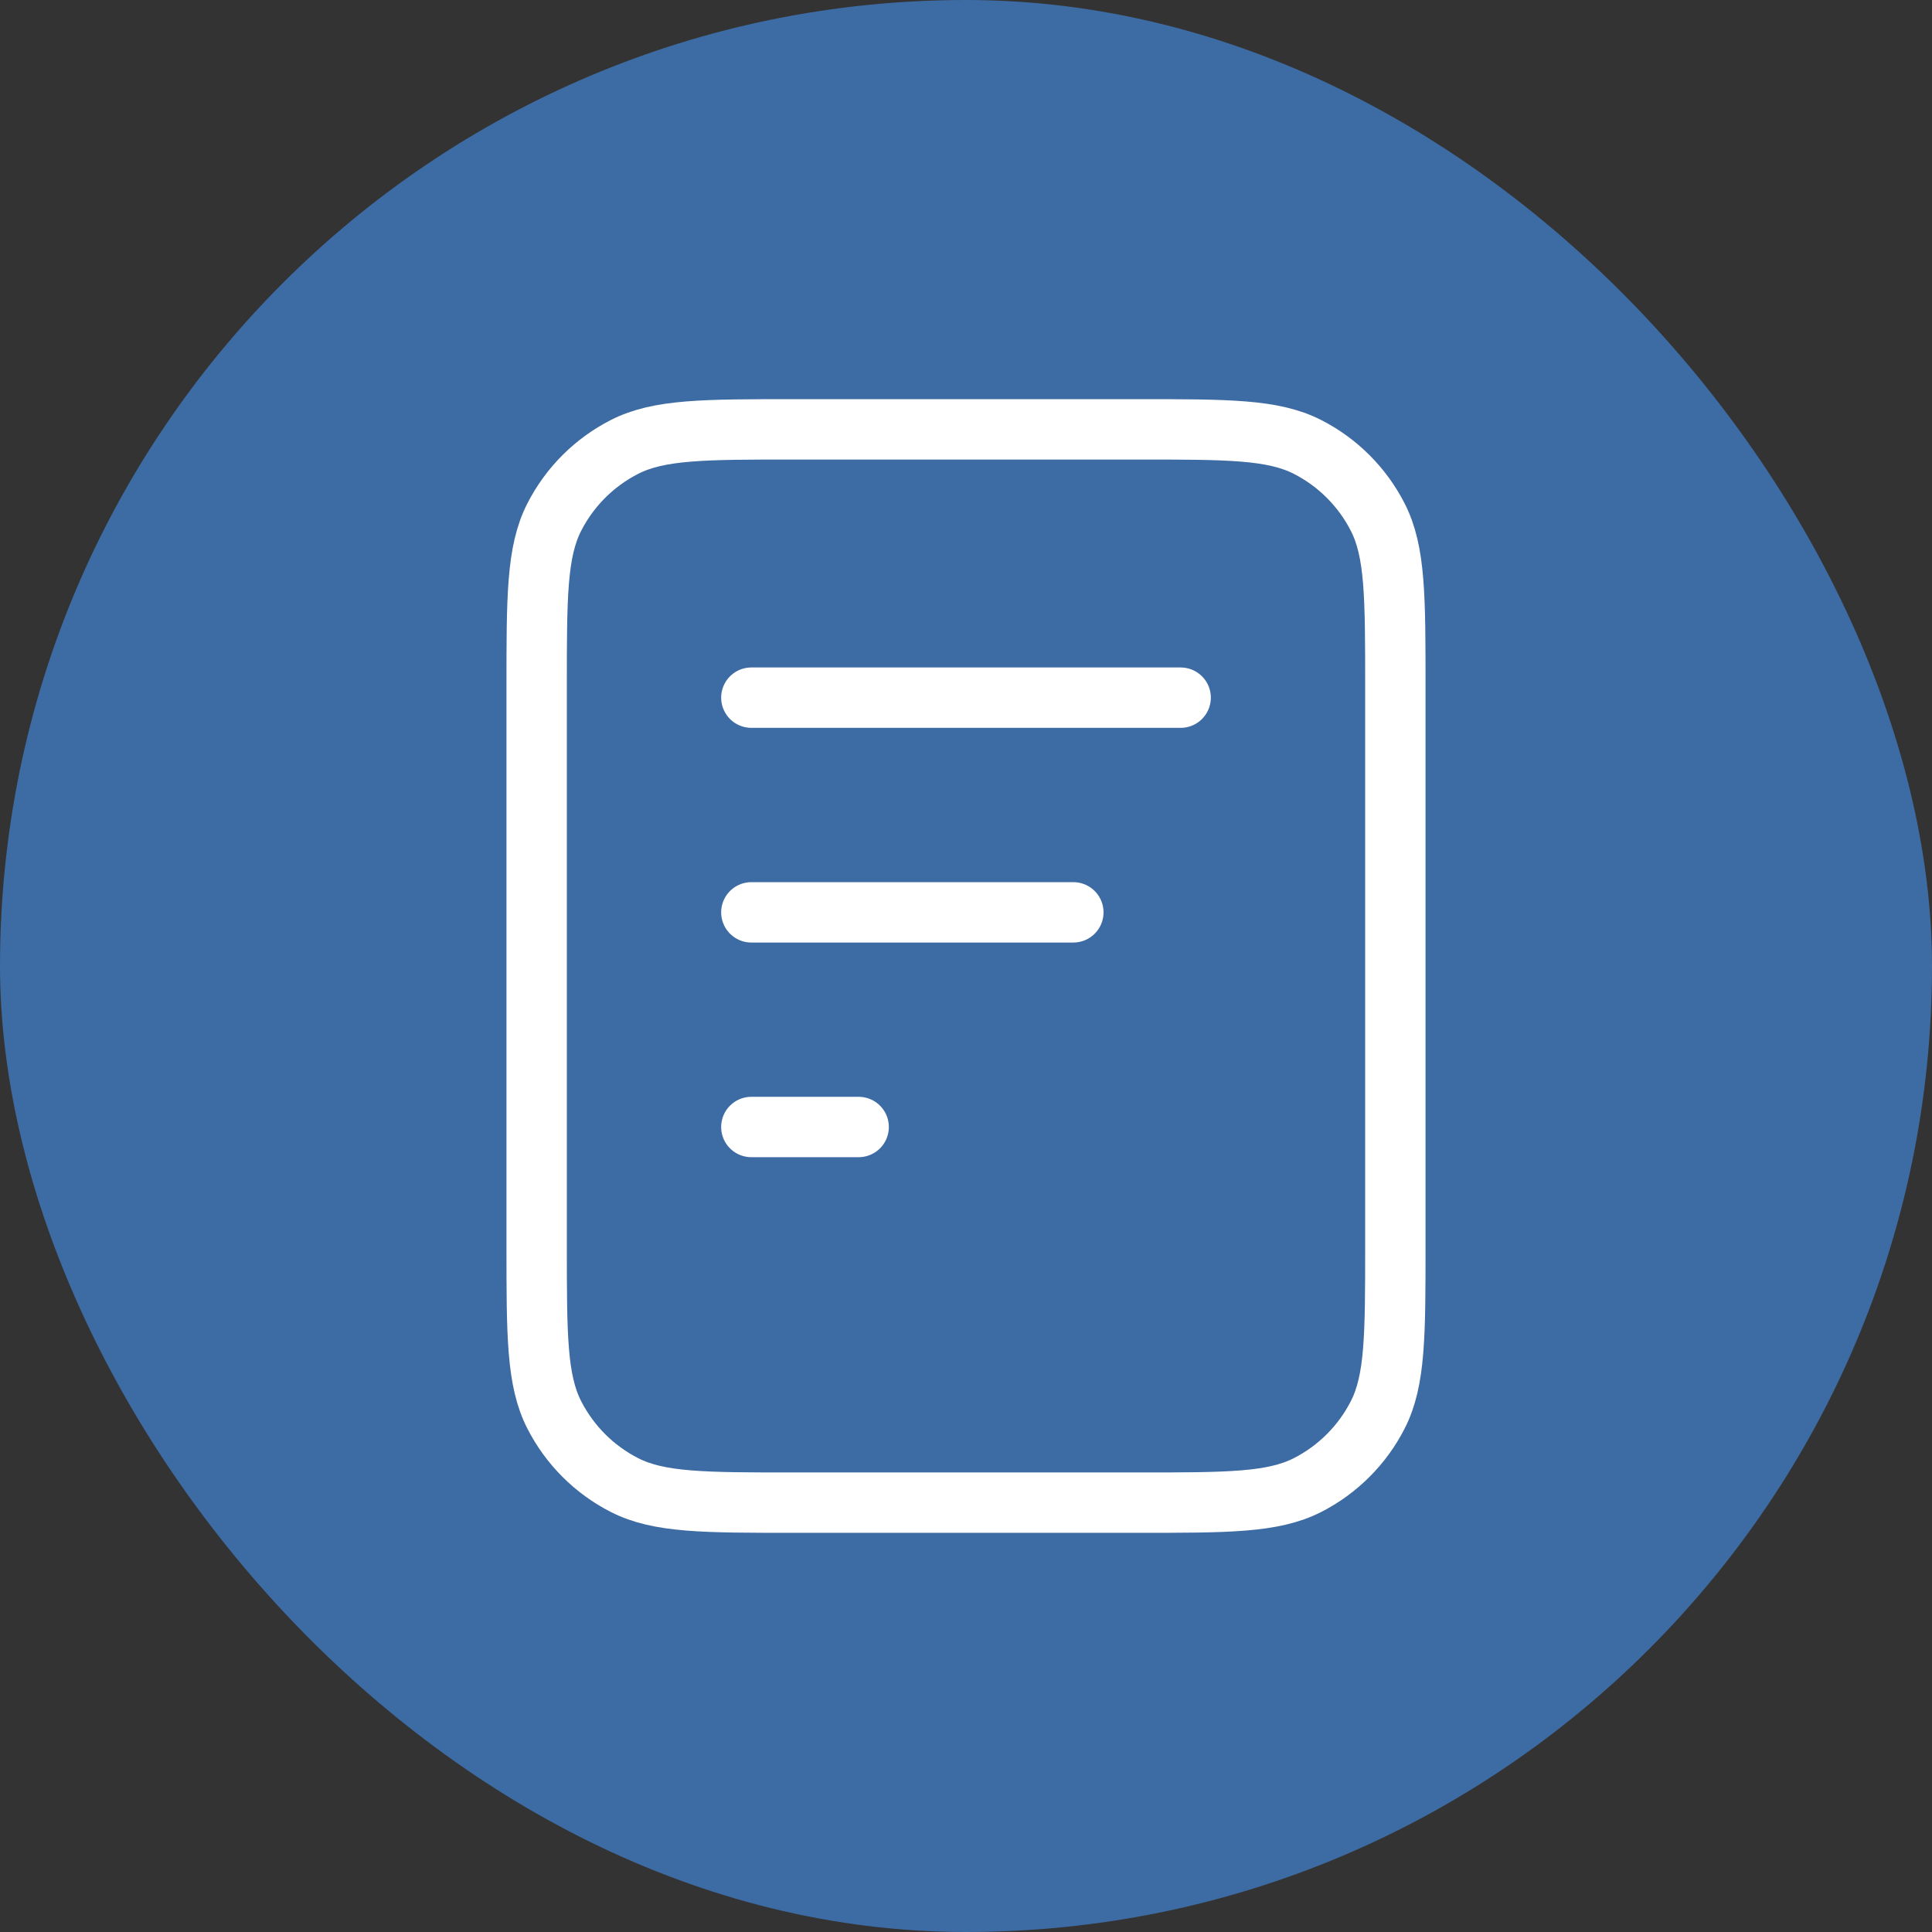 <svg width="48" height="48" viewBox="0 0 48 48" fill="none" xmlns="http://www.w3.org/2000/svg">
<rect x="0" y="0" width="48" height="48" fill="#333333" stroke="none"/>
<rect width="48" height="48" rx="24" fill="#3D6BA3"/>
<path d="M26.667 22.667H18.667M21.333 28H18.667M29.333 17.333H18.667M34.667 17.067V30.933C34.667 33.173 34.667 34.294 34.231 35.149C33.847 35.902 33.235 36.514 32.483 36.897C31.627 37.333 30.507 37.333 28.267 37.333H19.733C17.493 37.333 16.373 37.333 15.517 36.897C14.765 36.514 14.153 35.902 13.769 35.149C13.333 34.294 13.333 33.173 13.333 30.933V17.067C13.333 14.826 13.333 13.706 13.769 12.851C14.153 12.098 14.765 11.486 15.517 11.103C16.373 10.667 17.493 10.667 19.733 10.667H28.267C30.507 10.667 31.627 10.667 32.483 11.103C33.235 11.486 33.847 12.098 34.231 12.851C34.667 13.706 34.667 14.826 34.667 17.067Z" stroke="white" stroke-width="1.5" stroke-linecap="round" stroke-linejoin="round"/>
</svg>
